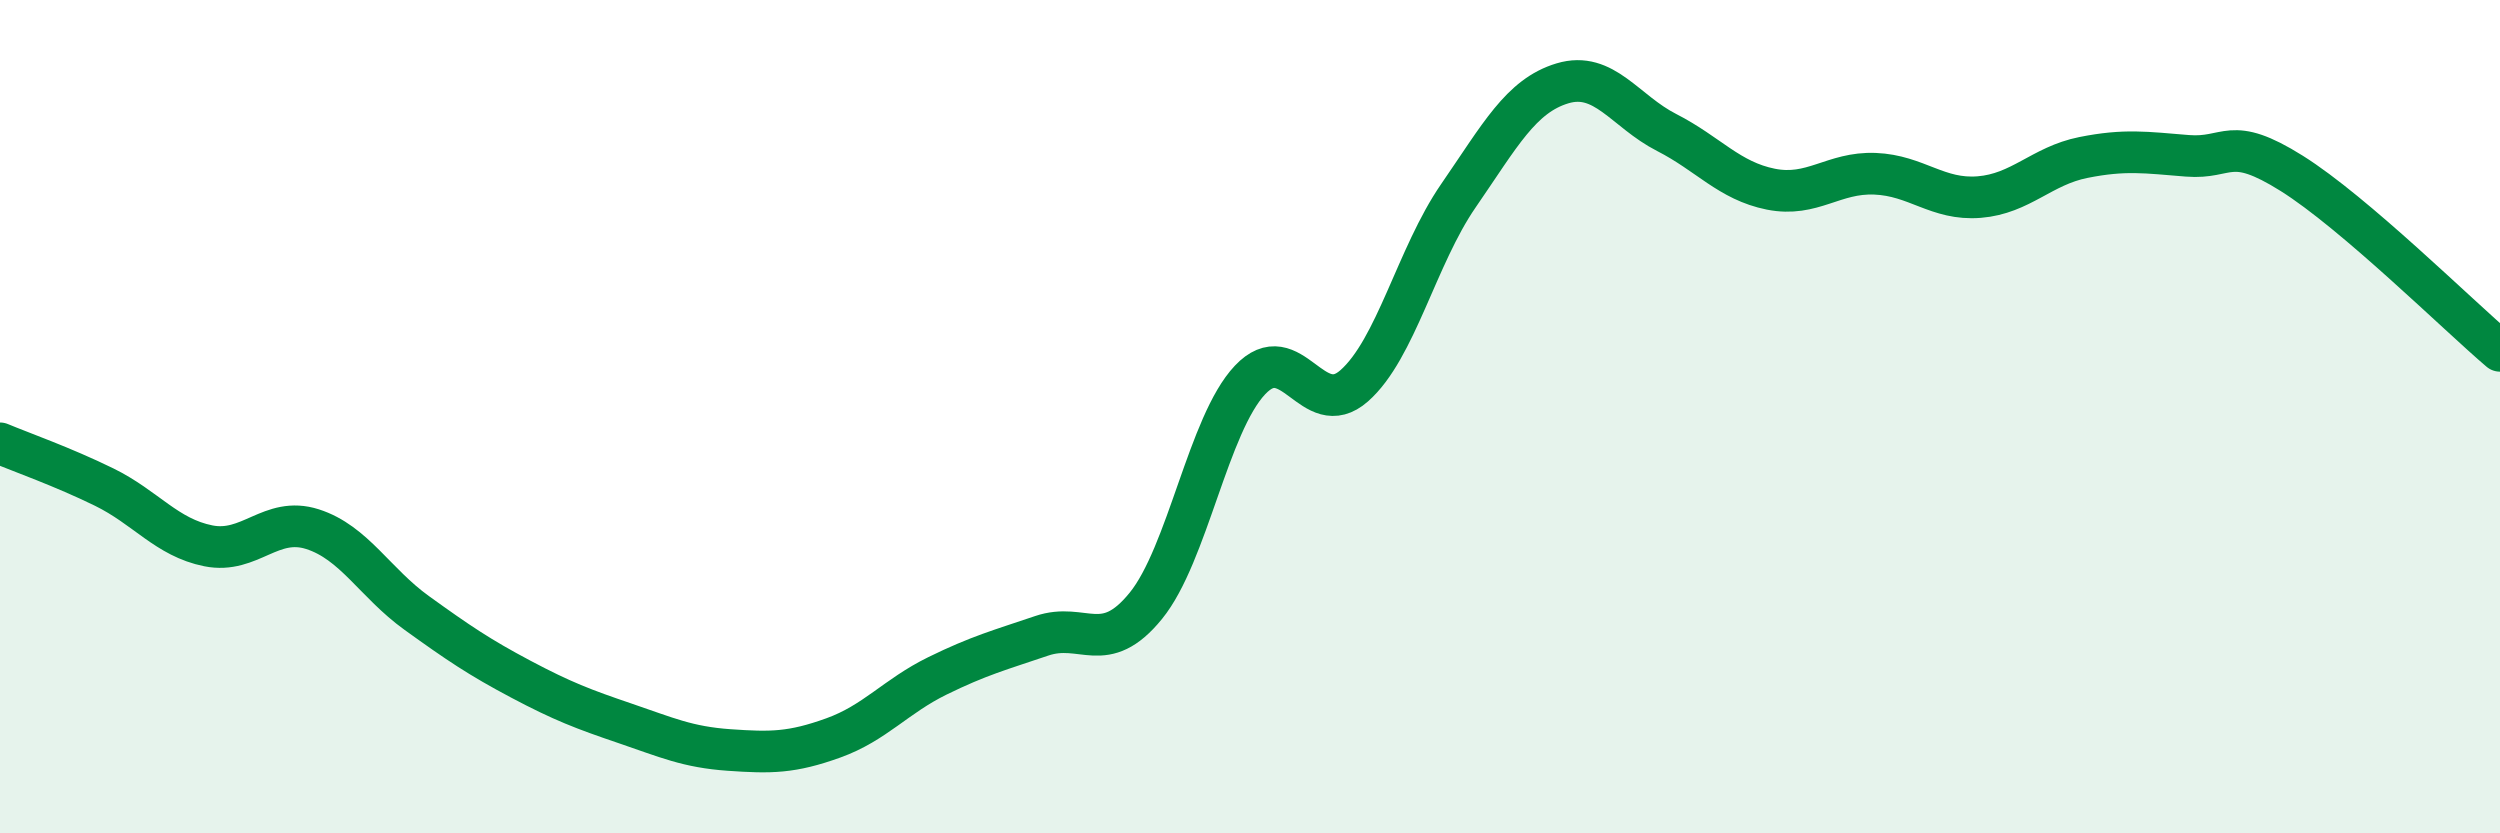 
    <svg width="60" height="20" viewBox="0 0 60 20" xmlns="http://www.w3.org/2000/svg">
      <path
        d="M 0,10.64 C 0.5,10.85 1.5,11.2 2.5,11.69 C 3.5,12.18 4,12.9 5,13.1 C 6,13.3 6.5,12.38 7.5,12.7 C 8.5,13.02 9,13.99 10,14.71 C 11,15.43 11.5,15.77 12.5,16.3 C 13.5,16.83 14,17.02 15,17.36 C 16,17.7 16.5,17.93 17.5,18 C 18.5,18.07 19,18.07 20,17.71 C 21,17.35 21.5,16.71 22.5,16.22 C 23.5,15.73 24,15.6 25,15.26 C 26,14.92 26.5,15.77 27.5,14.54 C 28.5,13.31 29,10.18 30,9.12 C 31,8.06 31.5,10.14 32.5,9.26 C 33.5,8.38 34,6.15 35,4.7 C 36,3.25 36.5,2.3 37.5,2 C 38.5,1.7 39,2.67 40,3.18 C 41,3.69 41.5,4.34 42.5,4.54 C 43.5,4.74 44,4.13 45,4.17 C 46,4.21 46.5,4.81 47.5,4.73 C 48.5,4.65 49,3.98 50,3.78 C 51,3.58 51.5,3.66 52.5,3.74 C 53.5,3.82 53.5,3.22 55,4.16 C 56.5,5.1 59,7.57 60,8.42L60 20L0 20Z"
        fill="#008740"
        opacity="0.1"
        stroke-linecap="round"
        stroke-linejoin="round"
      />
      <path
        d="M 0,10.64 C 0.5,10.85 1.5,11.2 2.5,11.69 C 3.5,12.18 4,12.9 5,13.1 C 6,13.3 6.5,12.38 7.5,12.7 C 8.5,13.02 9,13.99 10,14.71 C 11,15.43 11.5,15.77 12.5,16.3 C 13.5,16.83 14,17.02 15,17.36 C 16,17.7 16.5,17.93 17.5,18 C 18.5,18.07 19,18.07 20,17.71 C 21,17.35 21.5,16.71 22.5,16.22 C 23.5,15.73 24,15.6 25,15.26 C 26,14.92 26.5,15.77 27.5,14.54 C 28.5,13.31 29,10.18 30,9.12 C 31,8.06 31.5,10.14 32.5,9.26 C 33.5,8.38 34,6.15 35,4.7 C 36,3.25 36.5,2.3 37.5,2 C 38.5,1.7 39,2.67 40,3.18 C 41,3.69 41.5,4.34 42.5,4.54 C 43.5,4.74 44,4.13 45,4.17 C 46,4.21 46.5,4.81 47.5,4.73 C 48.5,4.65 49,3.98 50,3.78 C 51,3.58 51.5,3.66 52.5,3.74 C 53.5,3.82 53.5,3.22 55,4.16 C 56.5,5.1 59,7.57 60,8.42"
        stroke="#008740"
        stroke-width="1"
        fill="none"
        stroke-linecap="round"
        stroke-linejoin="round"
      />
    </svg>
  